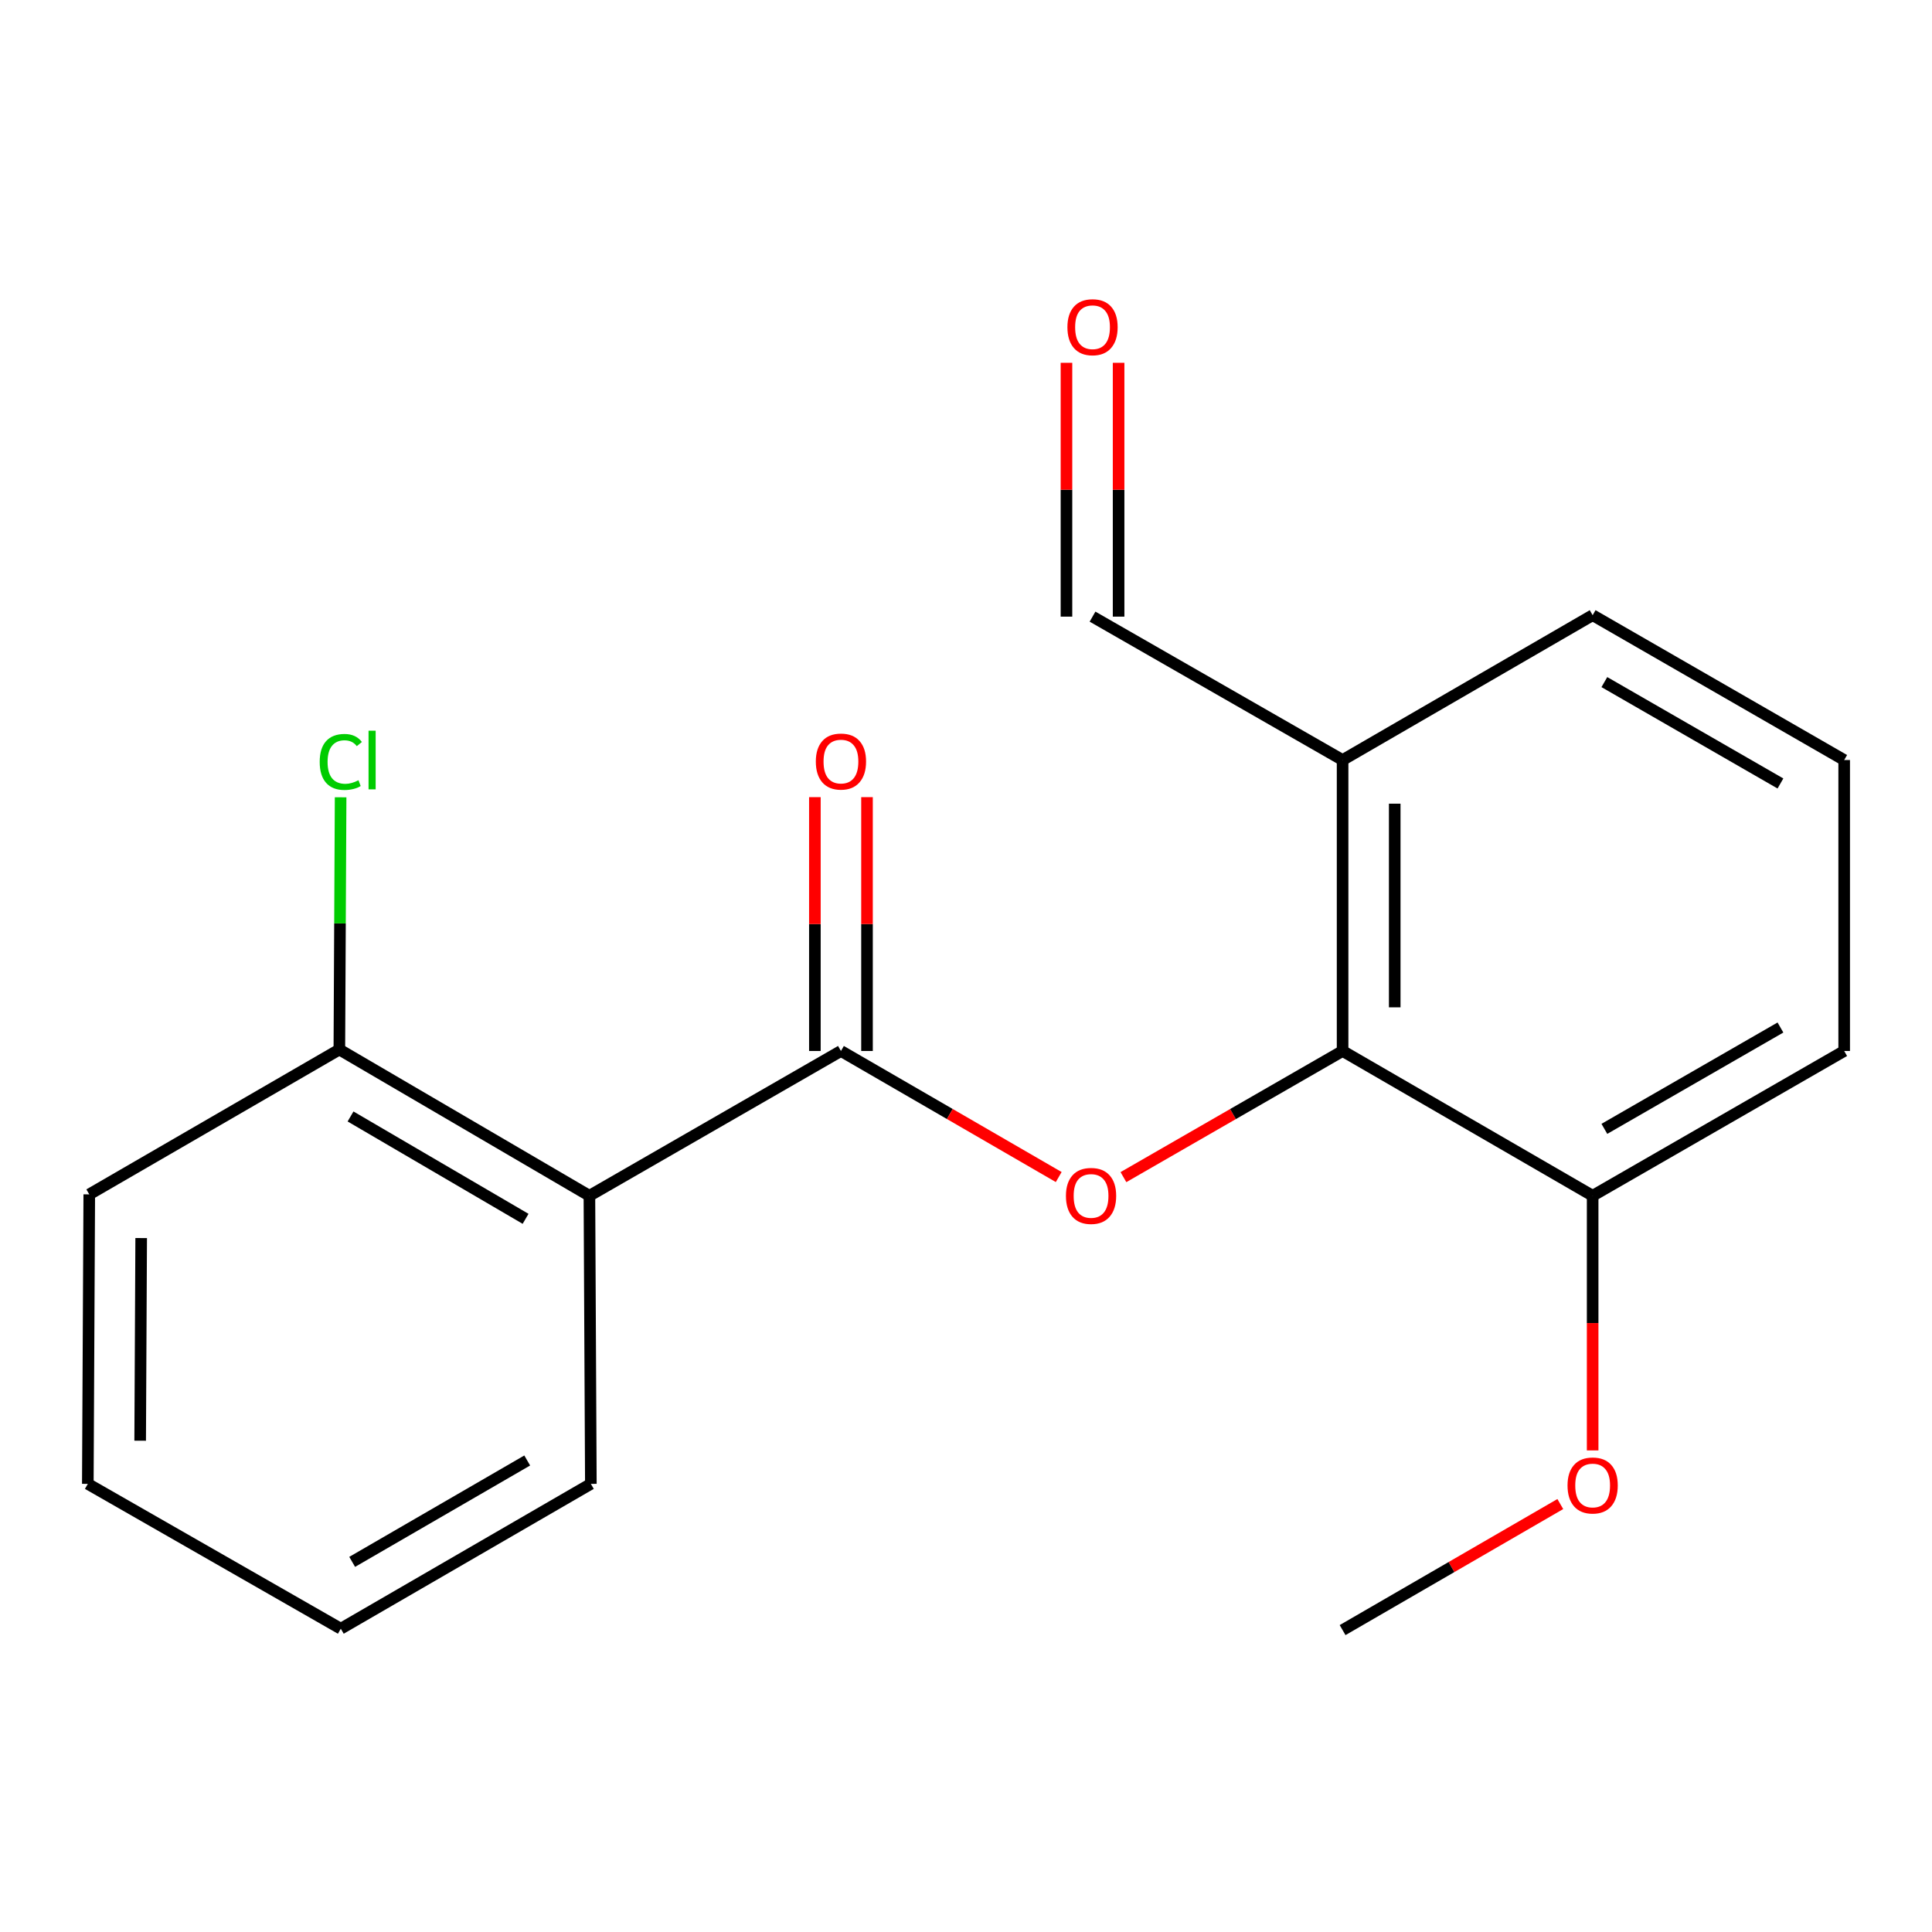 <?xml version='1.0' encoding='iso-8859-1'?>
<svg version='1.1' baseProfile='full'
              xmlns='http://www.w3.org/2000/svg'
                      xmlns:rdkit='http://www.rdkit.org/xml'
                      xmlns:xlink='http://www.w3.org/1999/xlink'
                  xml:space='preserve'
width='1000px' height='1000px' viewBox='0 0 1000 1000'>
<!-- END OF HEADER -->
<rect style='opacity:1.0;fill:#FFFFFF;stroke:none' width='1000' height='1000' x='0' y='0'> </rect>
<path class='bond-0' d='M 435.271,543.986 L 491.63,576.61' style='fill:none;fill-rule:evenodd;stroke:#000000;stroke-width:6px;stroke-linecap:butt;stroke-linejoin:miter;stroke-opacity:1' />
<path class='bond-0' d='M 491.63,576.61 L 547.99,609.234' style='fill:none;fill-rule:evenodd;stroke:#FF0000;stroke-width:6px;stroke-linecap:butt;stroke-linejoin:miter;stroke-opacity:1' />
<path class='bond-1' d='M 435.271,543.986 L 305.077,618.924' style='fill:none;fill-rule:evenodd;stroke:#000000;stroke-width:6px;stroke-linecap:butt;stroke-linejoin:miter;stroke-opacity:1' />
<path class='bond-5' d='M 448.762,543.986 L 448.762,478.294' style='fill:none;fill-rule:evenodd;stroke:#000000;stroke-width:6px;stroke-linecap:butt;stroke-linejoin:miter;stroke-opacity:1' />
<path class='bond-5' d='M 448.762,478.294 L 448.762,412.602' style='fill:none;fill-rule:evenodd;stroke:#FF0000;stroke-width:6px;stroke-linecap:butt;stroke-linejoin:miter;stroke-opacity:1' />
<path class='bond-5' d='M 421.779,543.986 L 421.779,478.294' style='fill:none;fill-rule:evenodd;stroke:#000000;stroke-width:6px;stroke-linecap:butt;stroke-linejoin:miter;stroke-opacity:1' />
<path class='bond-5' d='M 421.779,478.294 L 421.779,412.602' style='fill:none;fill-rule:evenodd;stroke:#FF0000;stroke-width:6px;stroke-linecap:butt;stroke-linejoin:miter;stroke-opacity:1' />
<path class='bond-2' d='M 581.485,609.279 L 638.204,576.633' style='fill:none;fill-rule:evenodd;stroke:#FF0000;stroke-width:6px;stroke-linecap:butt;stroke-linejoin:miter;stroke-opacity:1' />
<path class='bond-2' d='M 638.204,576.633 L 694.923,543.986' style='fill:none;fill-rule:evenodd;stroke:#000000;stroke-width:6px;stroke-linecap:butt;stroke-linejoin:miter;stroke-opacity:1' />
<path class='bond-4' d='M 305.077,618.924 L 175.648,543.236' style='fill:none;fill-rule:evenodd;stroke:#000000;stroke-width:6px;stroke-linecap:butt;stroke-linejoin:miter;stroke-opacity:1' />
<path class='bond-4' d='M 272.042,630.863 L 181.441,577.882' style='fill:none;fill-rule:evenodd;stroke:#000000;stroke-width:6px;stroke-linecap:butt;stroke-linejoin:miter;stroke-opacity:1' />
<path class='bond-10' d='M 305.077,618.924 L 305.827,768.05' style='fill:none;fill-rule:evenodd;stroke:#000000;stroke-width:6px;stroke-linecap:butt;stroke-linejoin:miter;stroke-opacity:1' />
<path class='bond-3' d='M 694.923,543.986 L 694.923,393.39' style='fill:none;fill-rule:evenodd;stroke:#000000;stroke-width:6px;stroke-linecap:butt;stroke-linejoin:miter;stroke-opacity:1' />
<path class='bond-3' d='M 721.906,521.396 L 721.906,415.979' style='fill:none;fill-rule:evenodd;stroke:#000000;stroke-width:6px;stroke-linecap:butt;stroke-linejoin:miter;stroke-opacity:1' />
<path class='bond-6' d='M 694.923,543.986 L 824.352,618.924' style='fill:none;fill-rule:evenodd;stroke:#000000;stroke-width:6px;stroke-linecap:butt;stroke-linejoin:miter;stroke-opacity:1' />
<path class='bond-7' d='M 694.923,393.39 L 565.494,319.171' style='fill:none;fill-rule:evenodd;stroke:#000000;stroke-width:6px;stroke-linecap:butt;stroke-linejoin:miter;stroke-opacity:1' />
<path class='bond-12' d='M 694.923,393.39 L 824.352,318.422' style='fill:none;fill-rule:evenodd;stroke:#000000;stroke-width:6px;stroke-linecap:butt;stroke-linejoin:miter;stroke-opacity:1' />
<path class='bond-9' d='M 175.648,543.236 L 175.975,477.956' style='fill:none;fill-rule:evenodd;stroke:#000000;stroke-width:6px;stroke-linecap:butt;stroke-linejoin:miter;stroke-opacity:1' />
<path class='bond-9' d='M 175.975,477.956 L 176.301,412.676' style='fill:none;fill-rule:evenodd;stroke:#00CC00;stroke-width:6px;stroke-linecap:butt;stroke-linejoin:miter;stroke-opacity:1' />
<path class='bond-15' d='M 175.648,543.236 L 46.204,618.204' style='fill:none;fill-rule:evenodd;stroke:#000000;stroke-width:6px;stroke-linecap:butt;stroke-linejoin:miter;stroke-opacity:1' />
<path class='bond-11' d='M 824.352,618.924 L 824.352,684.828' style='fill:none;fill-rule:evenodd;stroke:#000000;stroke-width:6px;stroke-linecap:butt;stroke-linejoin:miter;stroke-opacity:1' />
<path class='bond-11' d='M 824.352,684.828 L 824.352,750.733' style='fill:none;fill-rule:evenodd;stroke:#FF0000;stroke-width:6px;stroke-linecap:butt;stroke-linejoin:miter;stroke-opacity:1' />
<path class='bond-14' d='M 824.352,618.924 L 954.545,543.986' style='fill:none;fill-rule:evenodd;stroke:#000000;stroke-width:6px;stroke-linecap:butt;stroke-linejoin:miter;stroke-opacity:1' />
<path class='bond-14' d='M 830.42,584.297 L 921.556,531.84' style='fill:none;fill-rule:evenodd;stroke:#000000;stroke-width:6px;stroke-linecap:butt;stroke-linejoin:miter;stroke-opacity:1' />
<path class='bond-8' d='M 578.986,319.171 L 578.986,253.479' style='fill:none;fill-rule:evenodd;stroke:#000000;stroke-width:6px;stroke-linecap:butt;stroke-linejoin:miter;stroke-opacity:1' />
<path class='bond-8' d='M 578.986,253.479 L 578.986,187.787' style='fill:none;fill-rule:evenodd;stroke:#FF0000;stroke-width:6px;stroke-linecap:butt;stroke-linejoin:miter;stroke-opacity:1' />
<path class='bond-8' d='M 552.002,319.171 L 552.002,253.479' style='fill:none;fill-rule:evenodd;stroke:#000000;stroke-width:6px;stroke-linecap:butt;stroke-linejoin:miter;stroke-opacity:1' />
<path class='bond-8' d='M 552.002,253.479 L 552.002,187.787' style='fill:none;fill-rule:evenodd;stroke:#FF0000;stroke-width:6px;stroke-linecap:butt;stroke-linejoin:miter;stroke-opacity:1' />
<path class='bond-17' d='M 305.827,768.05 L 176.398,843.018' style='fill:none;fill-rule:evenodd;stroke:#000000;stroke-width:6px;stroke-linecap:butt;stroke-linejoin:miter;stroke-opacity:1' />
<path class='bond-17' d='M 272.888,755.946 L 182.288,808.424' style='fill:none;fill-rule:evenodd;stroke:#000000;stroke-width:6px;stroke-linecap:butt;stroke-linejoin:miter;stroke-opacity:1' />
<path class='bond-16' d='M 807.613,778.492 L 751.268,811.115' style='fill:none;fill-rule:evenodd;stroke:#FF0000;stroke-width:6px;stroke-linecap:butt;stroke-linejoin:miter;stroke-opacity:1' />
<path class='bond-16' d='M 751.268,811.115 L 694.923,843.738' style='fill:none;fill-rule:evenodd;stroke:#000000;stroke-width:6px;stroke-linecap:butt;stroke-linejoin:miter;stroke-opacity:1' />
<path class='bond-13' d='M 824.352,318.422 L 954.545,393.39' style='fill:none;fill-rule:evenodd;stroke:#000000;stroke-width:6px;stroke-linecap:butt;stroke-linejoin:miter;stroke-opacity:1' />
<path class='bond-13' d='M 830.416,353.051 L 921.552,405.528' style='fill:none;fill-rule:evenodd;stroke:#000000;stroke-width:6px;stroke-linecap:butt;stroke-linejoin:miter;stroke-opacity:1' />
<path class='bond-20' d='M 954.545,393.39 L 954.545,543.986' style='fill:none;fill-rule:evenodd;stroke:#000000;stroke-width:6px;stroke-linecap:butt;stroke-linejoin:miter;stroke-opacity:1' />
<path class='bond-19' d='M 46.204,618.204 L 45.455,768.05' style='fill:none;fill-rule:evenodd;stroke:#000000;stroke-width:6px;stroke-linecap:butt;stroke-linejoin:miter;stroke-opacity:1' />
<path class='bond-19' d='M 73.074,640.816 L 72.55,745.708' style='fill:none;fill-rule:evenodd;stroke:#000000;stroke-width:6px;stroke-linecap:butt;stroke-linejoin:miter;stroke-opacity:1' />
<path class='bond-18' d='M 176.398,843.018 L 45.455,768.05' style='fill:none;fill-rule:evenodd;stroke:#000000;stroke-width:6px;stroke-linecap:butt;stroke-linejoin:miter;stroke-opacity:1' />
<path  class='atom-1' d='M 551.729 619.004
Q 551.729 612.204, 555.089 608.404
Q 558.449 604.604, 564.729 604.604
Q 571.009 604.604, 574.369 608.404
Q 577.729 612.204, 577.729 619.004
Q 577.729 625.884, 574.329 629.804
Q 570.929 633.684, 564.729 633.684
Q 558.489 633.684, 555.089 629.804
Q 551.729 625.924, 551.729 619.004
M 564.729 630.484
Q 569.049 630.484, 571.369 627.604
Q 573.729 624.684, 573.729 619.004
Q 573.729 613.444, 571.369 610.644
Q 569.049 607.804, 564.729 607.804
Q 560.409 607.804, 558.049 610.604
Q 555.729 613.404, 555.729 619.004
Q 555.729 624.724, 558.049 627.604
Q 560.409 630.484, 564.729 630.484
' fill='#FF0000'/>
<path  class='atom-6' d='M 422.271 394.174
Q 422.271 387.374, 425.631 383.574
Q 428.991 379.774, 435.271 379.774
Q 441.551 379.774, 444.911 383.574
Q 448.271 387.374, 448.271 394.174
Q 448.271 401.054, 444.871 404.974
Q 441.471 408.854, 435.271 408.854
Q 429.031 408.854, 425.631 404.974
Q 422.271 401.094, 422.271 394.174
M 435.271 405.654
Q 439.591 405.654, 441.911 402.774
Q 444.271 399.854, 444.271 394.174
Q 444.271 388.614, 441.911 385.814
Q 439.591 382.974, 435.271 382.974
Q 430.951 382.974, 428.591 385.774
Q 426.271 388.574, 426.271 394.174
Q 426.271 399.894, 428.591 402.774
Q 430.951 405.654, 435.271 405.654
' fill='#FF0000'/>
<path  class='atom-9' d='M 552.494 169.36
Q 552.494 162.56, 555.854 158.76
Q 559.214 154.96, 565.494 154.96
Q 571.774 154.96, 575.134 158.76
Q 578.494 162.56, 578.494 169.36
Q 578.494 176.24, 575.094 180.16
Q 571.694 184.04, 565.494 184.04
Q 559.254 184.04, 555.854 180.16
Q 552.494 176.28, 552.494 169.36
M 565.494 180.84
Q 569.814 180.84, 572.134 177.96
Q 574.494 175.04, 574.494 169.36
Q 574.494 163.8, 572.134 161
Q 569.814 158.16, 565.494 158.16
Q 561.174 158.16, 558.814 160.96
Q 556.494 163.76, 556.494 169.36
Q 556.494 175.08, 558.814 177.96
Q 561.174 180.84, 565.494 180.84
' fill='#FF0000'/>
<path  class='atom-10' d='M 165.478 394.37
Q 165.478 387.33, 168.758 383.65
Q 172.078 379.93, 178.358 379.93
Q 184.198 379.93, 187.318 384.05
L 184.678 386.21
Q 182.398 383.21, 178.358 383.21
Q 174.078 383.21, 171.798 386.09
Q 169.558 388.93, 169.558 394.37
Q 169.558 399.97, 171.878 402.85
Q 174.238 405.73, 178.798 405.73
Q 181.918 405.73, 185.558 403.85
L 186.678 406.85
Q 185.198 407.81, 182.958 408.37
Q 180.718 408.93, 178.238 408.93
Q 172.078 408.93, 168.758 405.17
Q 165.478 401.41, 165.478 394.37
' fill='#00CC00'/>
<path  class='atom-10' d='M 190.758 378.21
L 194.438 378.21
L 194.438 408.57
L 190.758 408.57
L 190.758 378.21
' fill='#00CC00'/>
<path  class='atom-12' d='M 811.352 768.88
Q 811.352 762.08, 814.712 758.28
Q 818.072 754.48, 824.352 754.48
Q 830.632 754.48, 833.992 758.28
Q 837.352 762.08, 837.352 768.88
Q 837.352 775.76, 833.952 779.68
Q 830.552 783.56, 824.352 783.56
Q 818.112 783.56, 814.712 779.68
Q 811.352 775.8, 811.352 768.88
M 824.352 780.36
Q 828.672 780.36, 830.992 777.48
Q 833.352 774.56, 833.352 768.88
Q 833.352 763.32, 830.992 760.52
Q 828.672 757.68, 824.352 757.68
Q 820.032 757.68, 817.672 760.48
Q 815.352 763.28, 815.352 768.88
Q 815.352 774.6, 817.672 777.48
Q 820.032 780.36, 824.352 780.36
' fill='#FF0000'/>
</svg>
